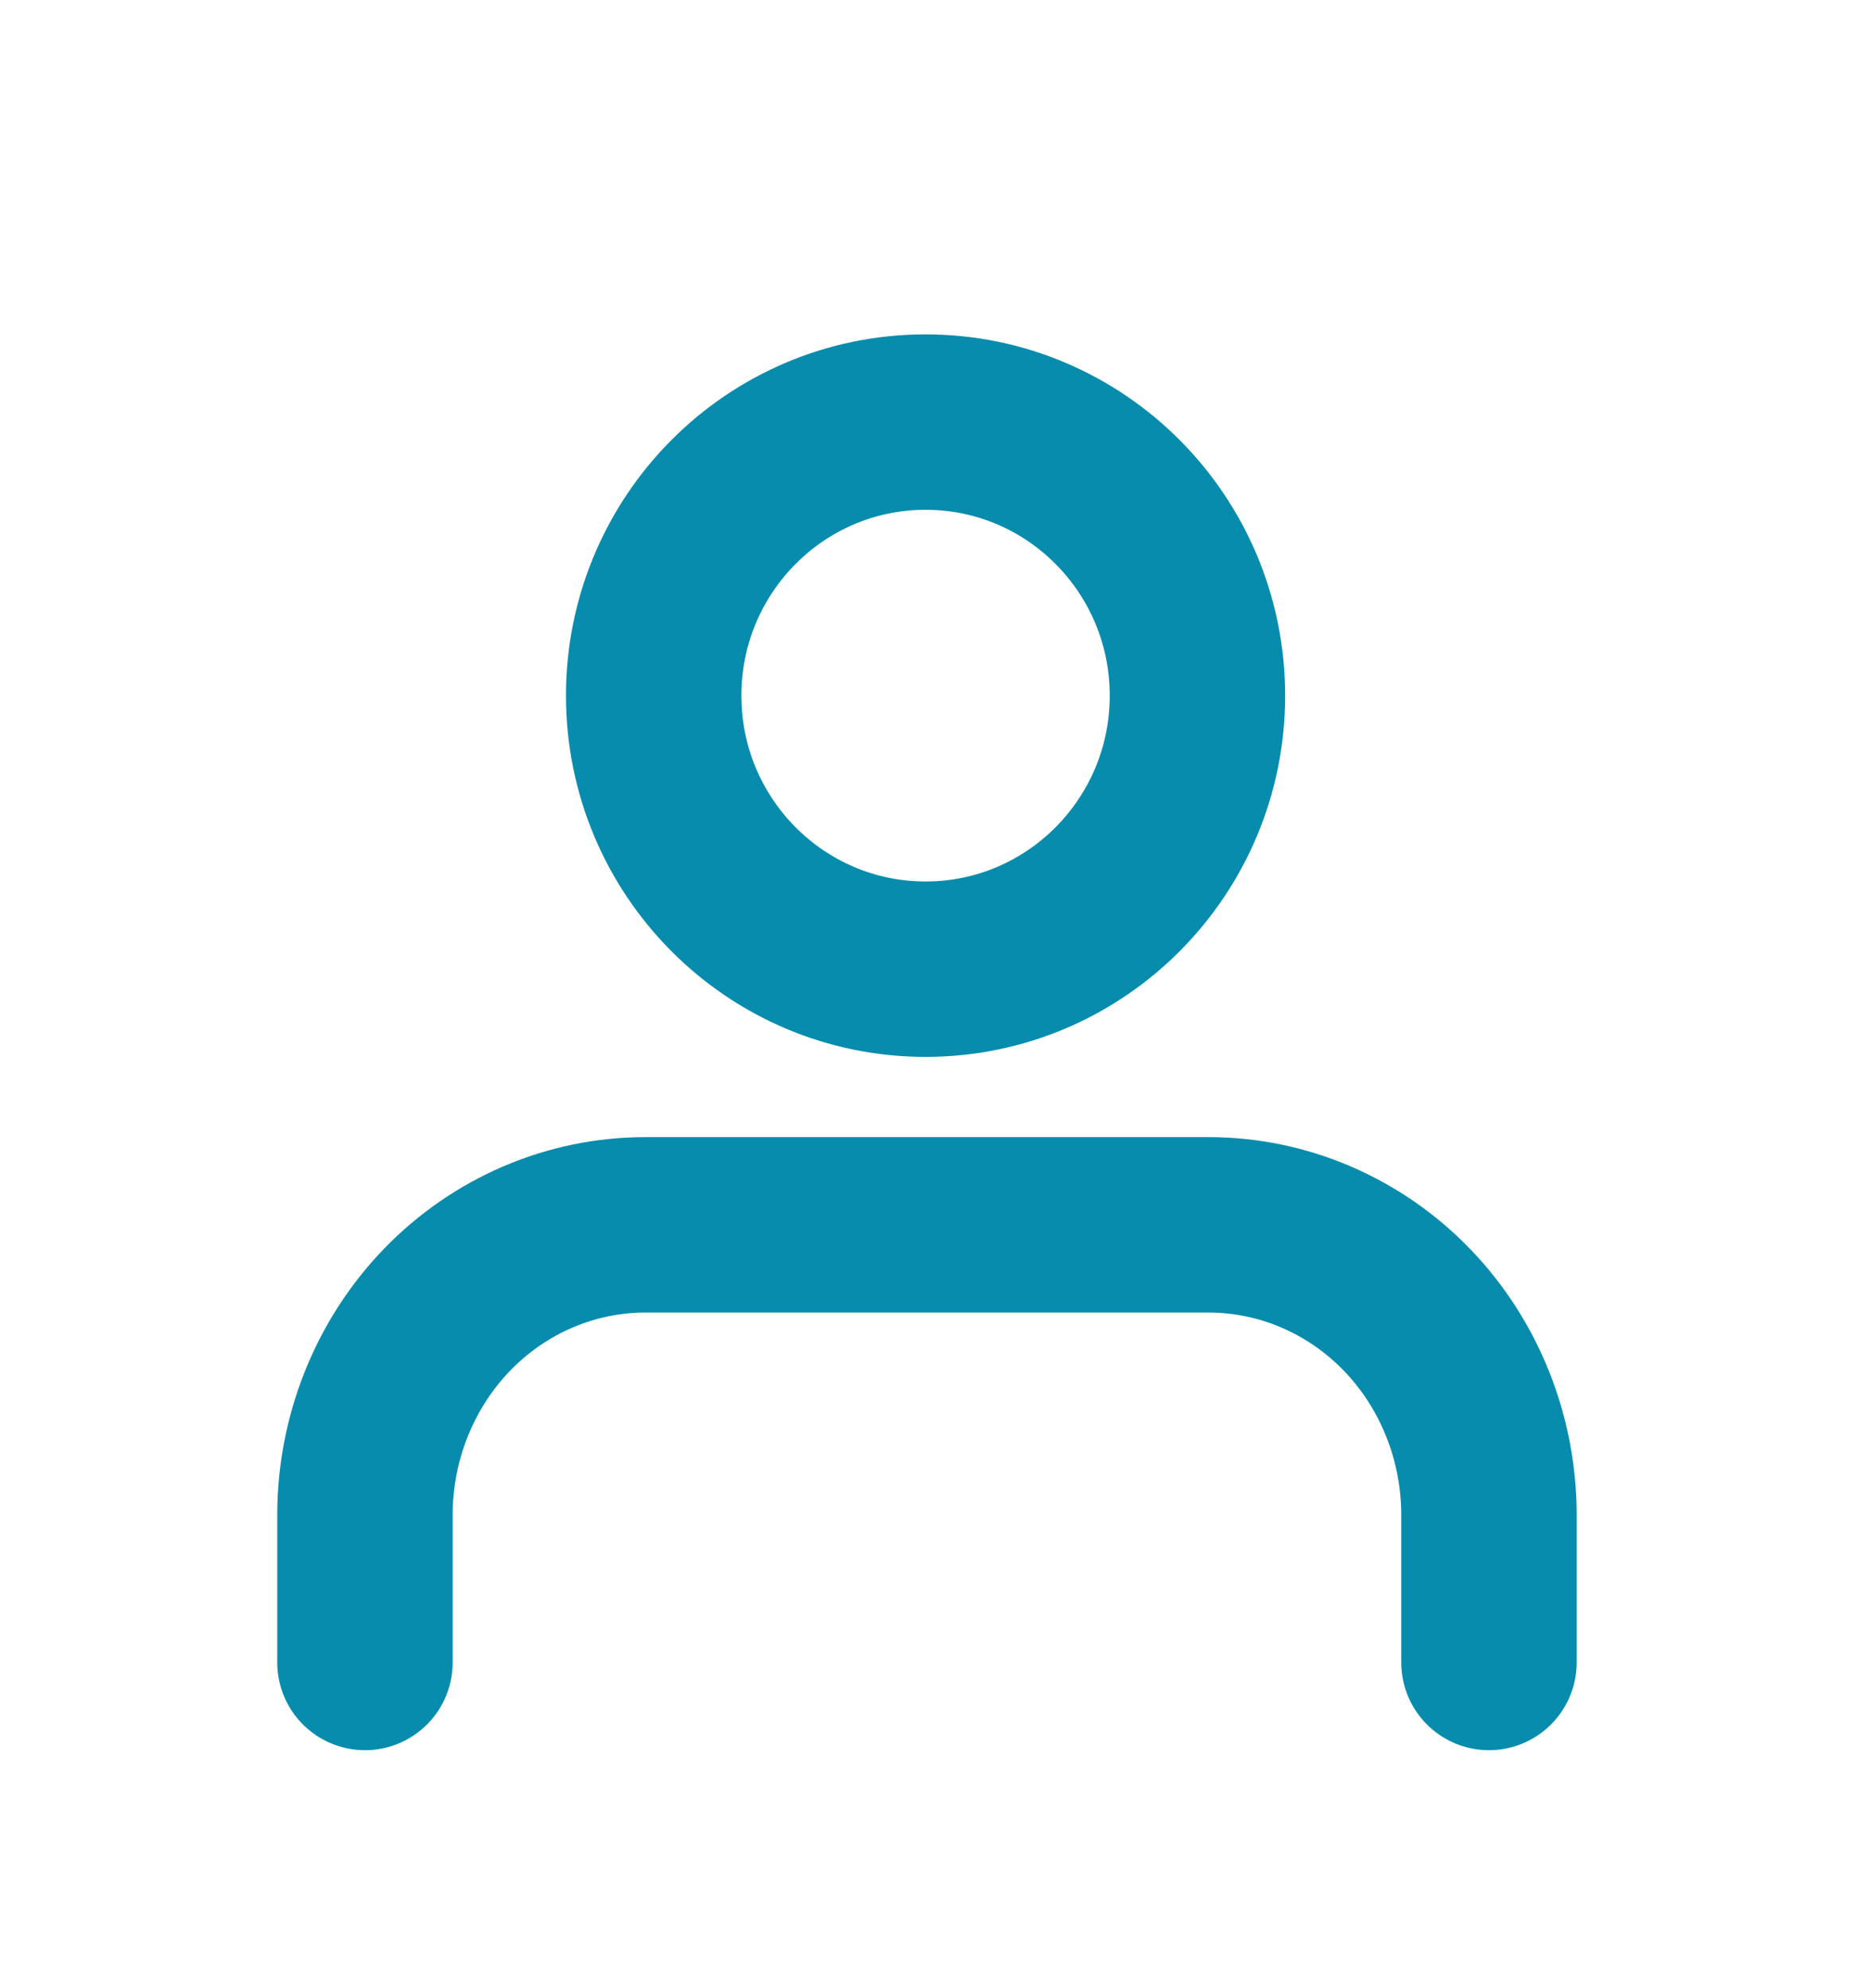 <svg width="16" height="17" viewBox="0 0 16 17" fill="none" xmlns="http://www.w3.org/2000/svg">
<path d="M12.733 14.215V12.958C12.734 12.3 12.482 11.667 12.033 11.201C11.583 10.735 10.972 10.473 10.335 10.473H5.519C4.882 10.473 4.271 10.735 3.821 11.201C3.372 11.667 3.12 12.3 3.121 12.958V14.215" stroke="#078CAD" stroke-width="1.5" stroke-linecap="round"/>
<ellipse cx="7.915" cy="5.948" rx="2.325" ry="2.339" stroke="#078CAD" stroke-width="1.5" stroke-linecap="round"/>
</svg>
